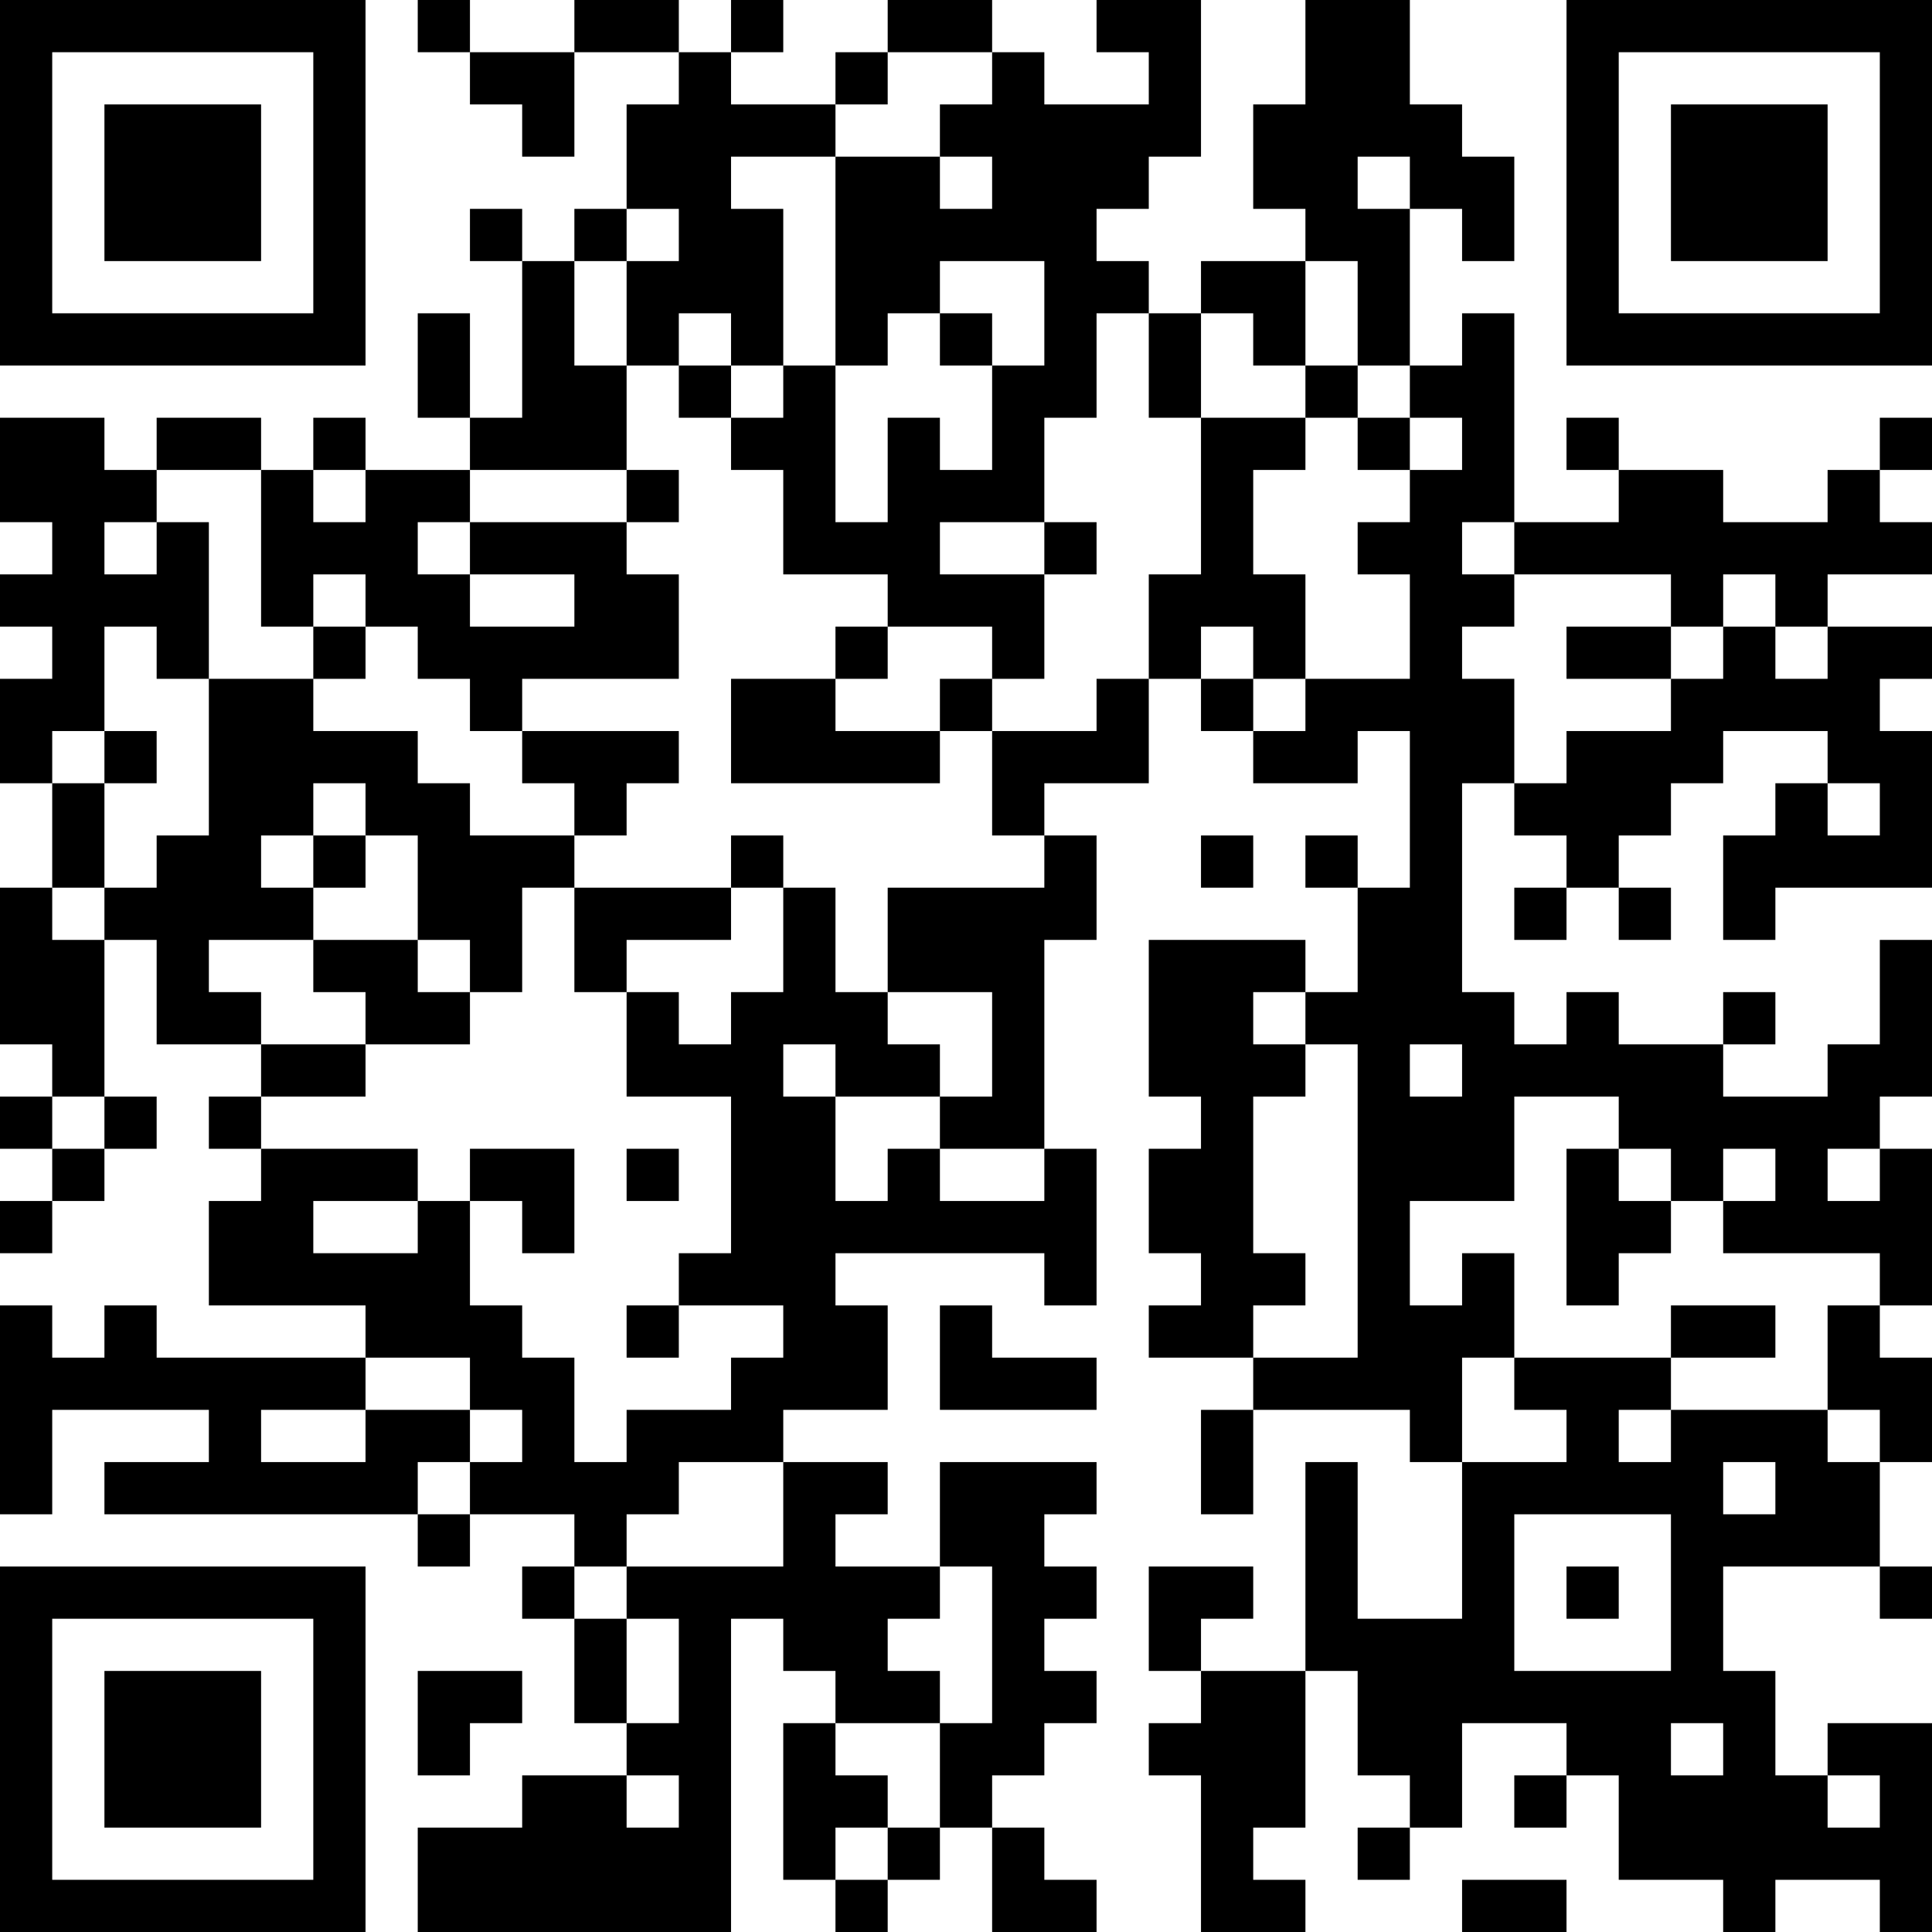 <?xml version="1.0" encoding="UTF-8"?>
<svg xmlns="http://www.w3.org/2000/svg" version="1.1" width="400" height="400" viewBox="0 0 400 400"><rect x="0" y="0" width="400" height="400" fill="#ffffff"/><g transform="scale(10.811)"><g transform="translate(0,0)"><path fill-rule="evenodd" d="M8 0L8 1L9 1L9 2L10 2L10 3L11 3L11 1L13 1L13 2L12 2L12 4L11 4L11 5L10 5L10 4L9 4L9 5L10 5L10 8L9 8L9 6L8 6L8 8L9 8L9 9L7 9L7 8L6 8L6 9L5 9L5 8L3 8L3 9L2 9L2 8L0 8L0 10L1 10L1 11L0 11L0 12L1 12L1 13L0 13L0 15L1 15L1 17L0 17L0 20L1 20L1 21L0 21L0 22L1 22L1 23L0 23L0 24L1 24L1 23L2 23L2 22L3 22L3 21L2 21L2 18L3 18L3 20L5 20L5 21L4 21L4 22L5 22L5 23L4 23L4 25L7 25L7 26L3 26L3 25L2 25L2 26L1 26L1 25L0 25L0 29L1 29L1 27L4 27L4 28L2 28L2 29L8 29L8 30L9 30L9 29L11 29L11 30L10 30L10 31L11 31L11 33L12 33L12 34L10 34L10 35L8 35L8 37L14 37L14 31L15 31L15 32L16 32L16 33L15 33L15 36L16 36L16 37L17 37L17 36L18 36L18 35L19 35L19 37L21 37L21 36L20 36L20 35L19 35L19 34L20 34L20 33L21 33L21 32L20 32L20 31L21 31L21 30L20 30L20 29L21 29L21 28L18 28L18 30L16 30L16 29L17 29L17 28L15 28L15 27L17 27L17 25L16 25L16 24L20 24L20 25L21 25L21 22L20 22L20 18L21 18L21 16L20 16L20 15L22 15L22 13L23 13L23 14L24 14L24 15L26 15L26 14L27 14L27 17L26 17L26 16L25 16L25 17L26 17L26 19L25 19L25 18L22 18L22 21L23 21L23 22L22 22L22 24L23 24L23 25L22 25L22 26L24 26L24 27L23 27L23 29L24 29L24 27L27 27L27 28L28 28L28 31L26 31L26 28L25 28L25 32L23 32L23 31L24 31L24 30L22 30L22 32L23 32L23 33L22 33L22 34L23 34L23 37L25 37L25 36L24 36L24 35L25 35L25 32L26 32L26 34L27 34L27 35L26 35L26 36L27 36L27 35L28 35L28 33L30 33L30 34L29 34L29 35L30 35L30 34L31 34L31 36L33 36L33 37L34 37L34 36L36 36L36 37L37 37L37 33L35 33L35 34L34 34L34 32L33 32L33 30L36 30L36 31L37 31L37 30L36 30L36 28L37 28L37 26L36 26L36 25L37 25L37 22L36 22L36 21L37 21L37 18L36 18L36 20L35 20L35 21L33 21L33 20L34 20L34 19L33 19L33 20L31 20L31 19L30 19L30 20L29 20L29 19L28 19L28 15L29 15L29 16L30 16L30 17L29 17L29 18L30 18L30 17L31 17L31 18L32 18L32 17L31 17L31 16L32 16L32 15L33 15L33 14L35 14L35 15L34 15L34 16L33 16L33 18L34 18L34 17L37 17L37 14L36 14L36 13L37 13L37 12L35 12L35 11L37 11L37 10L36 10L36 9L37 9L37 8L36 8L36 9L35 9L35 10L33 10L33 9L31 9L31 8L30 8L30 9L31 9L31 10L29 10L29 6L28 6L28 7L27 7L27 4L28 4L28 5L29 5L29 3L28 3L28 2L27 2L27 0L25 0L25 2L24 2L24 4L25 4L25 5L23 5L23 6L22 6L22 5L21 5L21 4L22 4L22 3L23 3L23 0L21 0L21 1L22 1L22 2L20 2L20 1L19 1L19 0L17 0L17 1L16 1L16 2L14 2L14 1L15 1L15 0L14 0L14 1L13 1L13 0L11 0L11 1L9 1L9 0ZM17 1L17 2L16 2L16 3L14 3L14 4L15 4L15 7L14 7L14 6L13 6L13 7L12 7L12 5L13 5L13 4L12 4L12 5L11 5L11 7L12 7L12 9L9 9L9 10L8 10L8 11L9 11L9 12L11 12L11 11L9 11L9 10L12 10L12 11L13 11L13 13L10 13L10 14L9 14L9 13L8 13L8 12L7 12L7 11L6 11L6 12L5 12L5 9L3 9L3 10L2 10L2 11L3 11L3 10L4 10L4 13L3 13L3 12L2 12L2 14L1 14L1 15L2 15L2 17L1 17L1 18L2 18L2 17L3 17L3 16L4 16L4 13L6 13L6 14L8 14L8 15L9 15L9 16L11 16L11 17L10 17L10 19L9 19L9 18L8 18L8 16L7 16L7 15L6 15L6 16L5 16L5 17L6 17L6 18L4 18L4 19L5 19L5 20L7 20L7 21L5 21L5 22L8 22L8 23L6 23L6 24L8 24L8 23L9 23L9 25L10 25L10 26L11 26L11 28L12 28L12 27L14 27L14 26L15 26L15 25L13 25L13 24L14 24L14 21L12 21L12 19L13 19L13 20L14 20L14 19L15 19L15 17L16 17L16 19L17 19L17 20L18 20L18 21L16 21L16 20L15 20L15 21L16 21L16 23L17 23L17 22L18 22L18 23L20 23L20 22L18 22L18 21L19 21L19 19L17 19L17 17L20 17L20 16L19 16L19 14L21 14L21 13L22 13L22 11L23 11L23 8L25 8L25 9L24 9L24 11L25 11L25 13L24 13L24 12L23 12L23 13L24 13L24 14L25 14L25 13L27 13L27 11L26 11L26 10L27 10L27 9L28 9L28 8L27 8L27 7L26 7L26 5L25 5L25 7L24 7L24 6L23 6L23 8L22 8L22 6L21 6L21 8L20 8L20 10L18 10L18 11L20 11L20 13L19 13L19 12L17 12L17 11L15 11L15 9L14 9L14 8L15 8L15 7L16 7L16 10L17 10L17 8L18 8L18 9L19 9L19 7L20 7L20 5L18 5L18 6L17 6L17 7L16 7L16 3L18 3L18 4L19 4L19 3L18 3L18 2L19 2L19 1ZM26 3L26 4L27 4L27 3ZM18 6L18 7L19 7L19 6ZM13 7L13 8L14 8L14 7ZM25 7L25 8L26 8L26 9L27 9L27 8L26 8L26 7ZM6 9L6 10L7 10L7 9ZM12 9L12 10L13 10L13 9ZM20 10L20 11L21 11L21 10ZM28 10L28 11L29 11L29 12L28 12L28 13L29 13L29 15L30 15L30 14L32 14L32 13L33 13L33 12L34 12L34 13L35 13L35 12L34 12L34 11L33 11L33 12L32 12L32 11L29 11L29 10ZM6 12L6 13L7 13L7 12ZM16 12L16 13L14 13L14 15L18 15L18 14L19 14L19 13L18 13L18 14L16 14L16 13L17 13L17 12ZM30 12L30 13L32 13L32 12ZM2 14L2 15L3 15L3 14ZM10 14L10 15L11 15L11 16L12 16L12 15L13 15L13 14ZM35 15L35 16L36 16L36 15ZM6 16L6 17L7 17L7 16ZM14 16L14 17L11 17L11 19L12 19L12 18L14 18L14 17L15 17L15 16ZM23 16L23 17L24 17L24 16ZM6 18L6 19L7 19L7 20L9 20L9 19L8 19L8 18ZM24 19L24 20L25 20L25 21L24 21L24 24L25 24L25 25L24 25L24 26L26 26L26 20L25 20L25 19ZM27 20L27 21L28 21L28 20ZM1 21L1 22L2 22L2 21ZM29 21L29 23L27 23L27 25L28 25L28 24L29 24L29 26L28 26L28 28L30 28L30 27L29 27L29 26L32 26L32 27L31 27L31 28L32 28L32 27L35 27L35 28L36 28L36 27L35 27L35 25L36 25L36 24L33 24L33 23L34 23L34 22L33 22L33 23L32 23L32 22L31 22L31 21ZM9 22L9 23L10 23L10 24L11 24L11 22ZM12 22L12 23L13 23L13 22ZM30 22L30 25L31 25L31 24L32 24L32 23L31 23L31 22ZM35 22L35 23L36 23L36 22ZM12 25L12 26L13 26L13 25ZM18 25L18 27L21 27L21 26L19 26L19 25ZM32 25L32 26L34 26L34 25ZM7 26L7 27L5 27L5 28L7 28L7 27L9 27L9 28L8 28L8 29L9 29L9 28L10 28L10 27L9 27L9 26ZM13 28L13 29L12 29L12 30L11 30L11 31L12 31L12 33L13 33L13 31L12 31L12 30L15 30L15 28ZM33 28L33 29L34 29L34 28ZM29 29L29 32L32 32L32 29ZM18 30L18 31L17 31L17 32L18 32L18 33L16 33L16 34L17 34L17 35L16 35L16 36L17 36L17 35L18 35L18 33L19 33L19 30ZM30 30L30 31L31 31L31 30ZM8 32L8 34L9 34L9 33L10 33L10 32ZM32 33L32 34L33 34L33 33ZM12 34L12 35L13 35L13 34ZM35 34L35 35L36 35L36 34ZM28 36L28 37L30 37L30 36ZM0 0L0 7L7 7L7 0ZM1 1L1 6L6 6L6 1ZM2 2L2 5L5 5L5 2ZM30 0L30 7L37 7L37 0ZM31 1L31 6L36 6L36 1ZM32 2L32 5L35 5L35 2ZM0 30L0 37L7 37L7 30ZM1 31L1 36L6 36L6 31ZM2 32L2 35L5 35L5 32Z" fill="#000000"/></g></g></svg>
